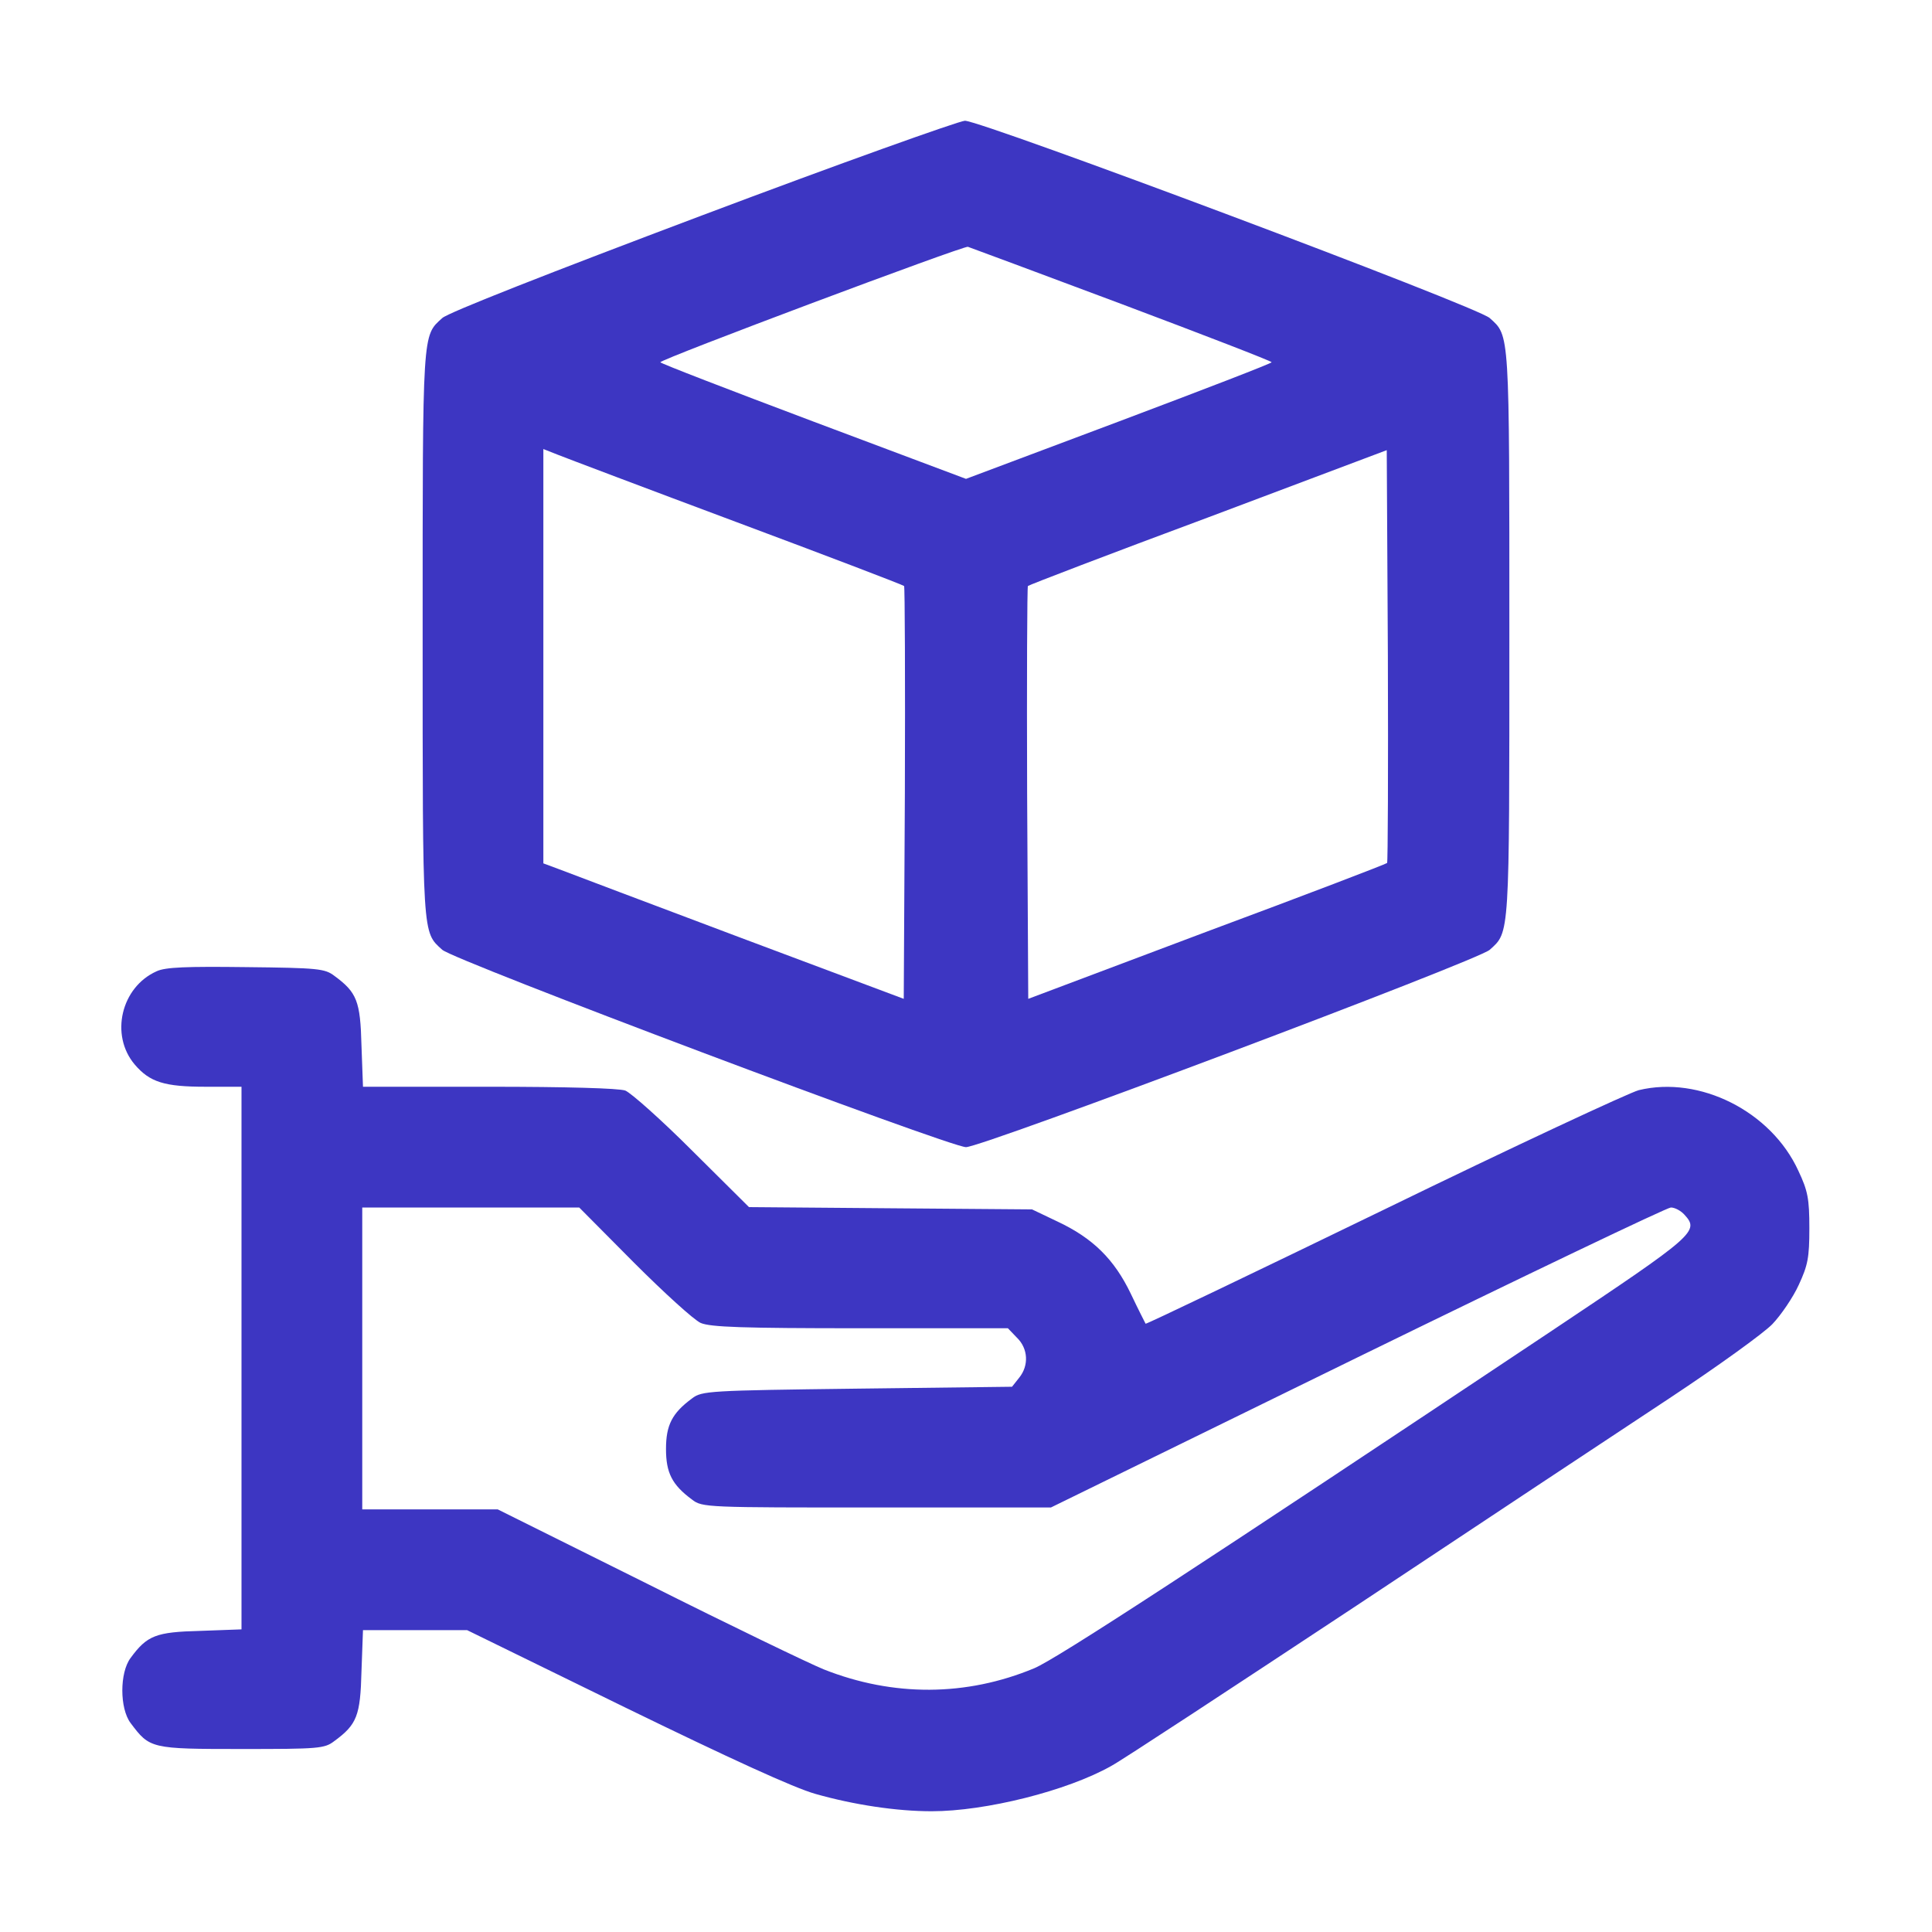 <?xml version="1.0" encoding="UTF-8"?> <svg xmlns="http://www.w3.org/2000/svg" width="50" height="50" viewBox="0 0 50 50" fill="none"><path d="M18.164 5.576C14.248 7.051 11.582 8.096 11.445 8.232C10.928 8.701 10.938 8.516 10.938 16.406C10.938 24.297 10.928 24.111 11.445 24.58C11.738 24.854 24.58 29.688 25 29.688C25.42 29.688 38.262 24.854 38.555 24.58C39.072 24.111 39.062 24.297 39.062 16.406C39.062 8.516 39.072 8.701 38.555 8.232C38.252 7.939 25.41 3.125 24.971 3.125C24.805 3.135 21.738 4.229 18.164 5.576ZM29.033 7.871C31.162 8.672 32.91 9.346 32.91 9.375C32.91 9.404 31.133 10.088 28.955 10.908L25 12.393L21.045 10.908C18.867 10.088 17.09 9.404 17.09 9.375C17.09 9.297 24.932 6.357 25.049 6.387C25.107 6.406 26.895 7.07 29.033 7.871ZM19.072 13.516C21.426 14.395 23.369 15.137 23.398 15.166C23.418 15.185 23.428 17.598 23.418 20.527L23.389 25.85L19.141 24.258C16.807 23.379 14.707 22.588 14.482 22.5L14.062 22.344V16.982V11.621L14.434 11.768C14.629 11.846 16.719 12.637 19.072 13.516ZM35.898 22.334C35.869 22.363 33.779 23.164 31.23 24.111L26.611 25.85L26.582 20.527C26.572 17.598 26.582 15.185 26.602 15.166C26.631 15.137 28.721 14.336 31.27 13.389L35.889 11.65L35.918 16.973C35.928 19.902 35.918 22.314 35.898 22.334Z" fill="#3D36C2"></path><path d="M4.052 25.137C3.134 25.547 2.841 26.787 3.486 27.549C3.877 28.008 4.257 28.125 5.322 28.125H6.25V35.147V42.168L5.185 42.207C4.033 42.236 3.808 42.324 3.378 42.91C3.095 43.291 3.095 44.209 3.378 44.59C3.877 45.254 3.896 45.264 6.25 45.264C8.252 45.264 8.398 45.254 8.652 45.059C9.238 44.629 9.326 44.404 9.355 43.252L9.394 42.188H10.742H12.089L16.181 44.19C18.886 45.508 20.547 46.27 21.103 46.426C22.099 46.709 23.203 46.875 24.111 46.875C25.507 46.875 27.617 46.348 28.759 45.703C29.033 45.557 31.884 43.682 35.107 41.553C38.33 39.414 41.982 36.992 43.212 36.182C44.453 35.361 45.644 34.502 45.869 34.268C46.093 34.033 46.406 33.574 46.552 33.252C46.787 32.744 46.826 32.549 46.826 31.787C46.826 31.025 46.787 30.82 46.543 30.303C45.839 28.76 43.984 27.832 42.412 28.213C42.158 28.281 39.179 29.668 35.81 31.309C32.431 32.949 29.658 34.277 29.648 34.258C29.638 34.238 29.462 33.897 29.267 33.486C28.837 32.588 28.281 32.041 27.363 31.611L26.709 31.299L23.047 31.27L19.384 31.24L17.919 29.785C17.119 28.984 16.328 28.281 16.181 28.223C16.005 28.164 14.677 28.125 12.646 28.125H9.394L9.355 27.061C9.326 25.908 9.238 25.684 8.652 25.254C8.408 25.068 8.232 25.049 6.367 25.029C4.834 25.01 4.277 25.029 4.052 25.137ZM16.406 32.676C17.187 33.457 17.959 34.16 18.134 34.238C18.388 34.346 19.218 34.375 22.265 34.375H26.084L26.318 34.619C26.611 34.902 26.63 35.342 26.377 35.654L26.191 35.889L22.187 35.938C18.33 35.986 18.164 35.996 17.91 36.191C17.392 36.572 17.236 36.885 17.236 37.5C17.236 38.115 17.392 38.428 17.91 38.809C18.173 39.014 18.281 39.014 22.685 39.014H27.197L35.136 35.127C39.492 32.998 43.144 31.25 43.242 31.25C43.349 31.25 43.505 31.338 43.593 31.436C43.984 31.865 43.886 31.953 40.185 34.424C30.986 40.557 27.363 42.92 26.767 43.174C25.009 43.906 23.115 43.916 21.318 43.203C20.957 43.057 18.906 42.07 16.767 40.996L12.88 39.062H11.132H9.375V35.156V31.25H12.187H14.99L16.406 32.676Z" fill="#3D36C2"></path></svg> 